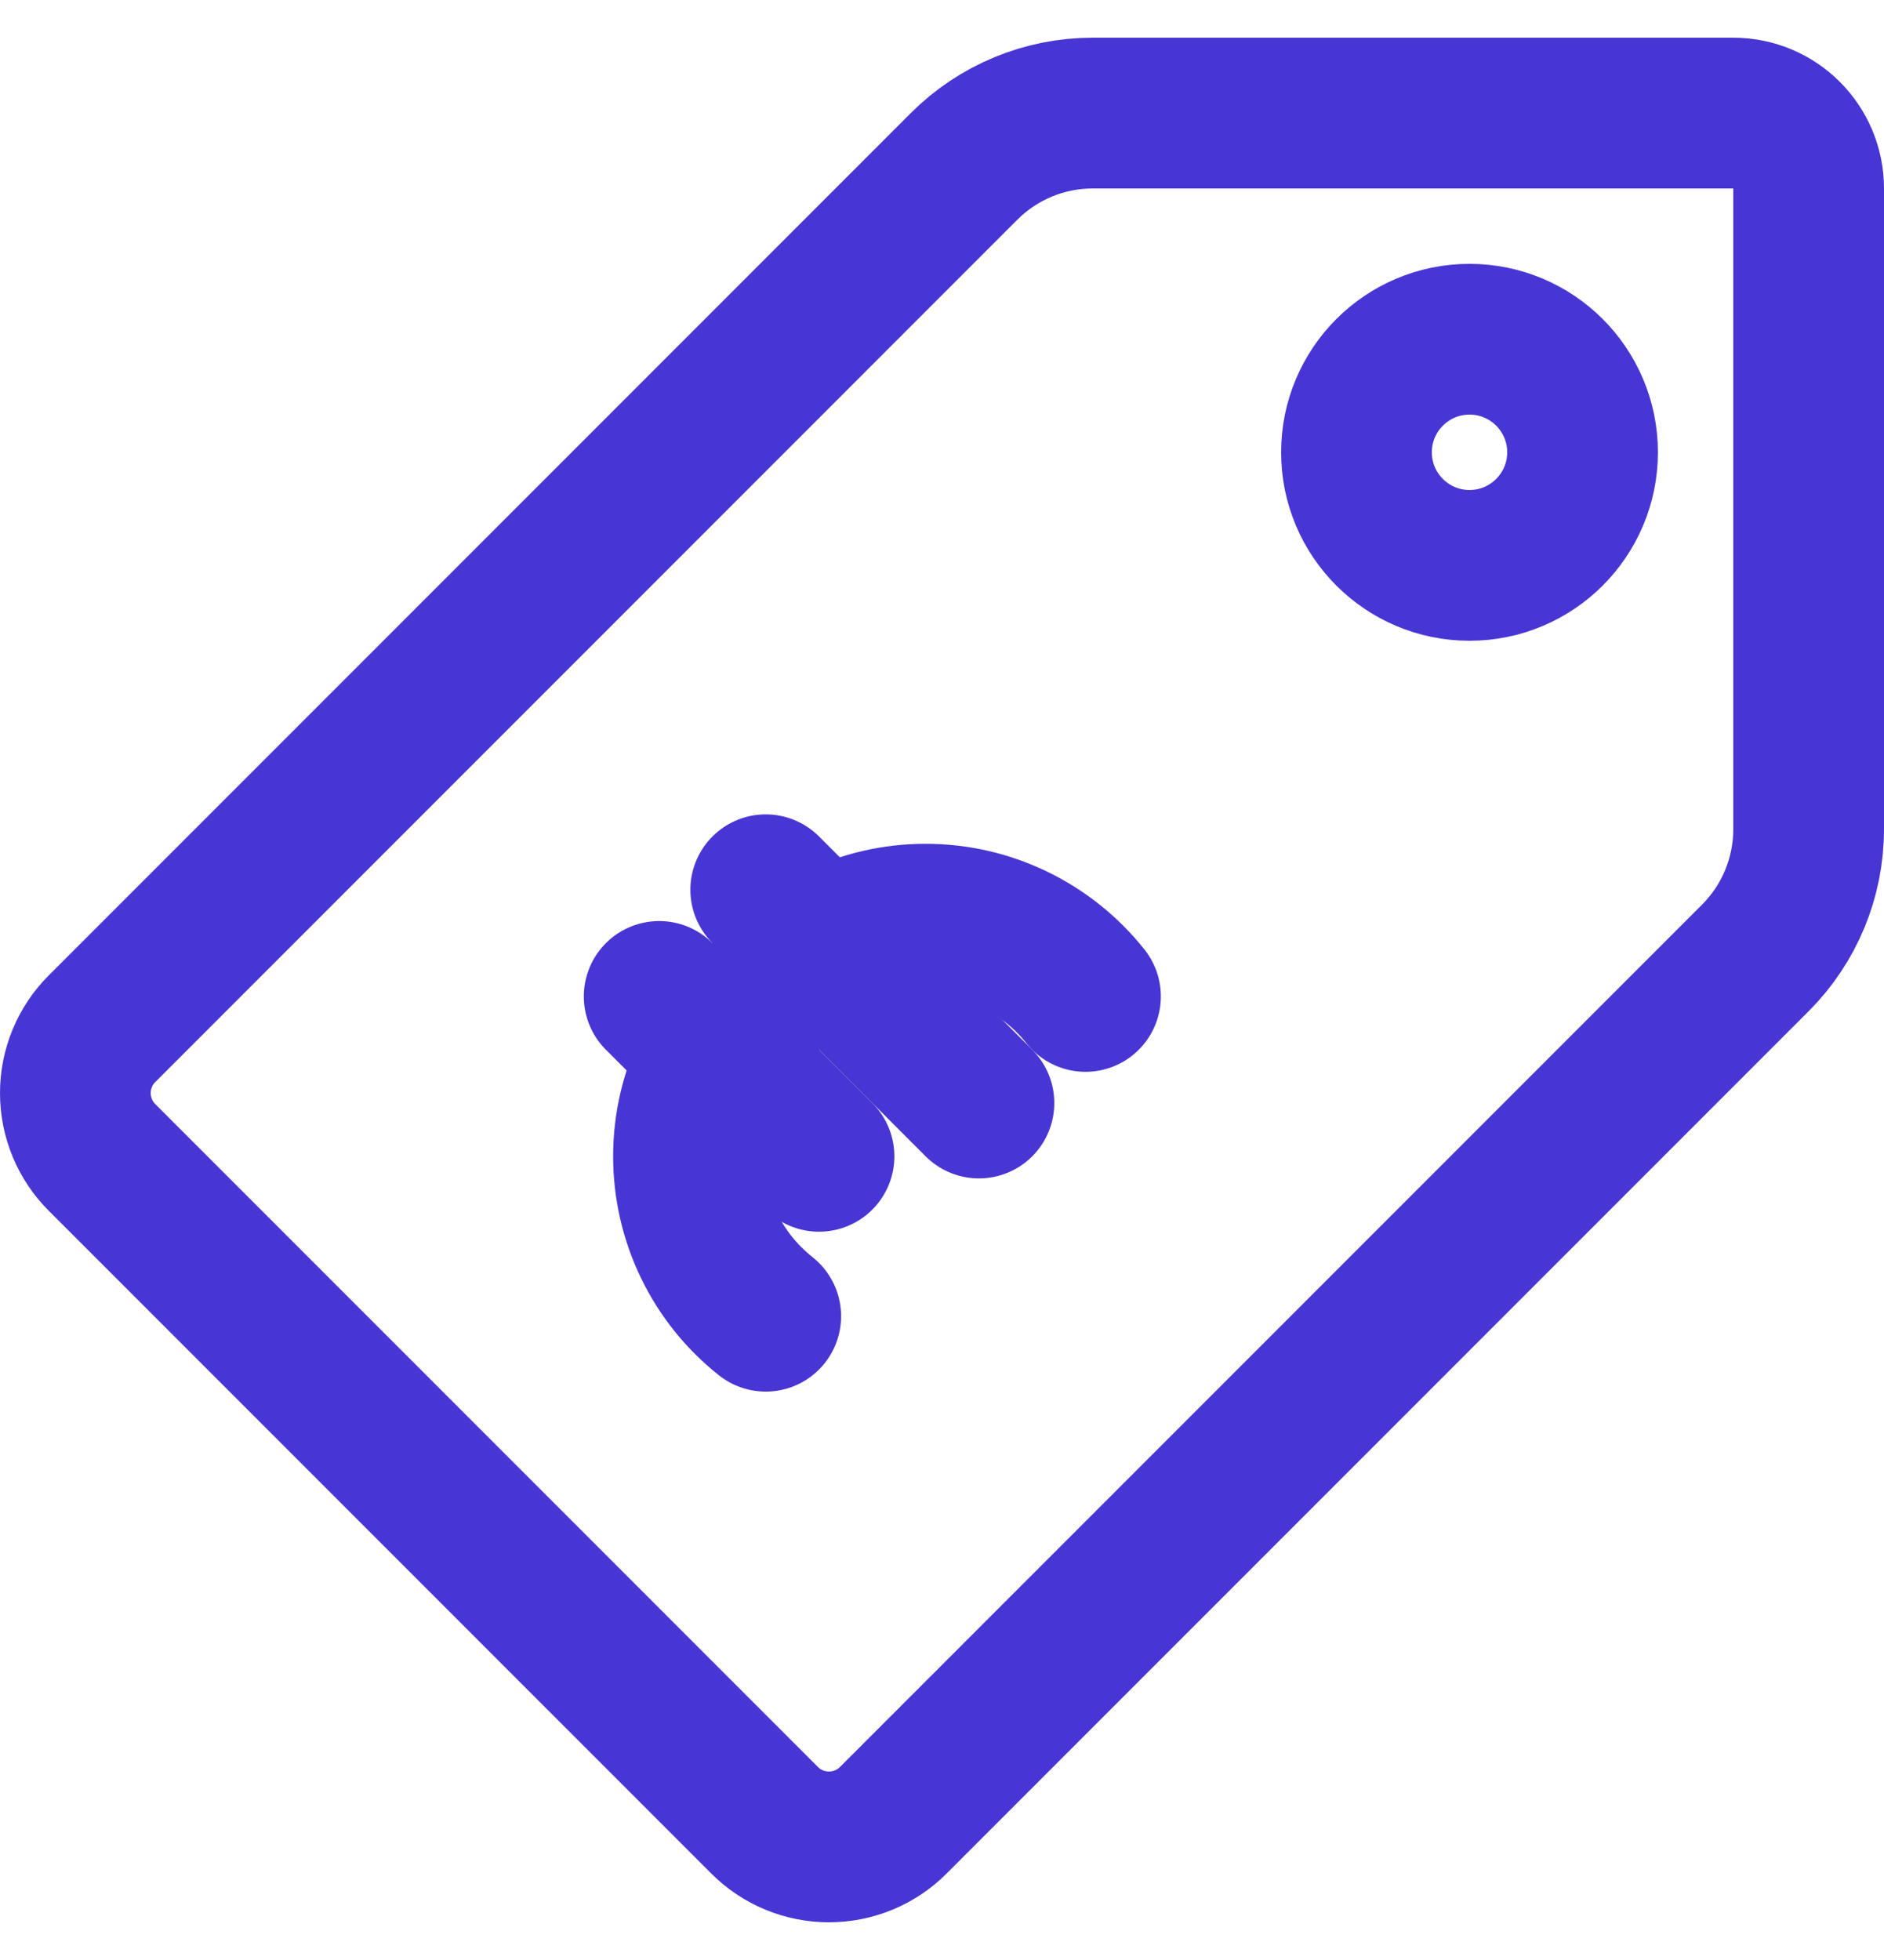 <?xml version="1.0" encoding="UTF-8"?>
<svg xmlns="http://www.w3.org/2000/svg" width="25" height="26" viewBox="0 0 25 26" fill="none">
  <path fill-rule="evenodd" clip-rule="evenodd" d="M19.5 7.5C20.328 7.5 21 6.828 21 6C21 5.172 20.328 4.5 19.5 4.5C18.672 4.5 18 5.172 18 6C18 6.828 18.672 7.5 19.5 7.5Z" stroke="#4836D4" stroke-width="2" stroke-linecap="round" stroke-linejoin="round"></path>
  <path d="M10.161 17.46C9.513 16.947 9.136 16.166 9.136 15.339C9.136 14.513 9.513 13.732 10.161 13.218C10.674 12.571 11.456 12.193 12.282 12.193C13.109 12.193 13.89 12.571 14.404 13.218" stroke="#4836D4" stroke-width="2" stroke-linecap="round" stroke-linejoin="round"></path>
  <path d="M10.161 11.803L12.99 14.632" stroke="#4836D4" stroke-width="2" stroke-linecap="round" stroke-linejoin="round"></path>
  <path d="M8.747 13.218L10.868 15.339" stroke="#4836D4" stroke-width="2" stroke-linecap="round" stroke-linejoin="round"></path>
  <path fill-rule="evenodd" clip-rule="evenodd" d="M1.354 13.646C1.127 13.872 1 14.18 1 14.5C1 14.82 1.127 15.128 1.354 15.354L10.146 24.146C10.372 24.373 10.68 24.5 11 24.5C11.32 24.5 11.628 24.373 11.854 24.146L23.293 12.707C23.746 12.254 24 11.64 24 11V2.5C24 1.948 23.552 1.5 23 1.5H14.5C13.86 1.5 13.246 1.754 12.793 2.207L1.354 13.646Z" stroke="#4836D4" stroke-width="2" stroke-linecap="round" stroke-linejoin="round"></path>
</svg>
